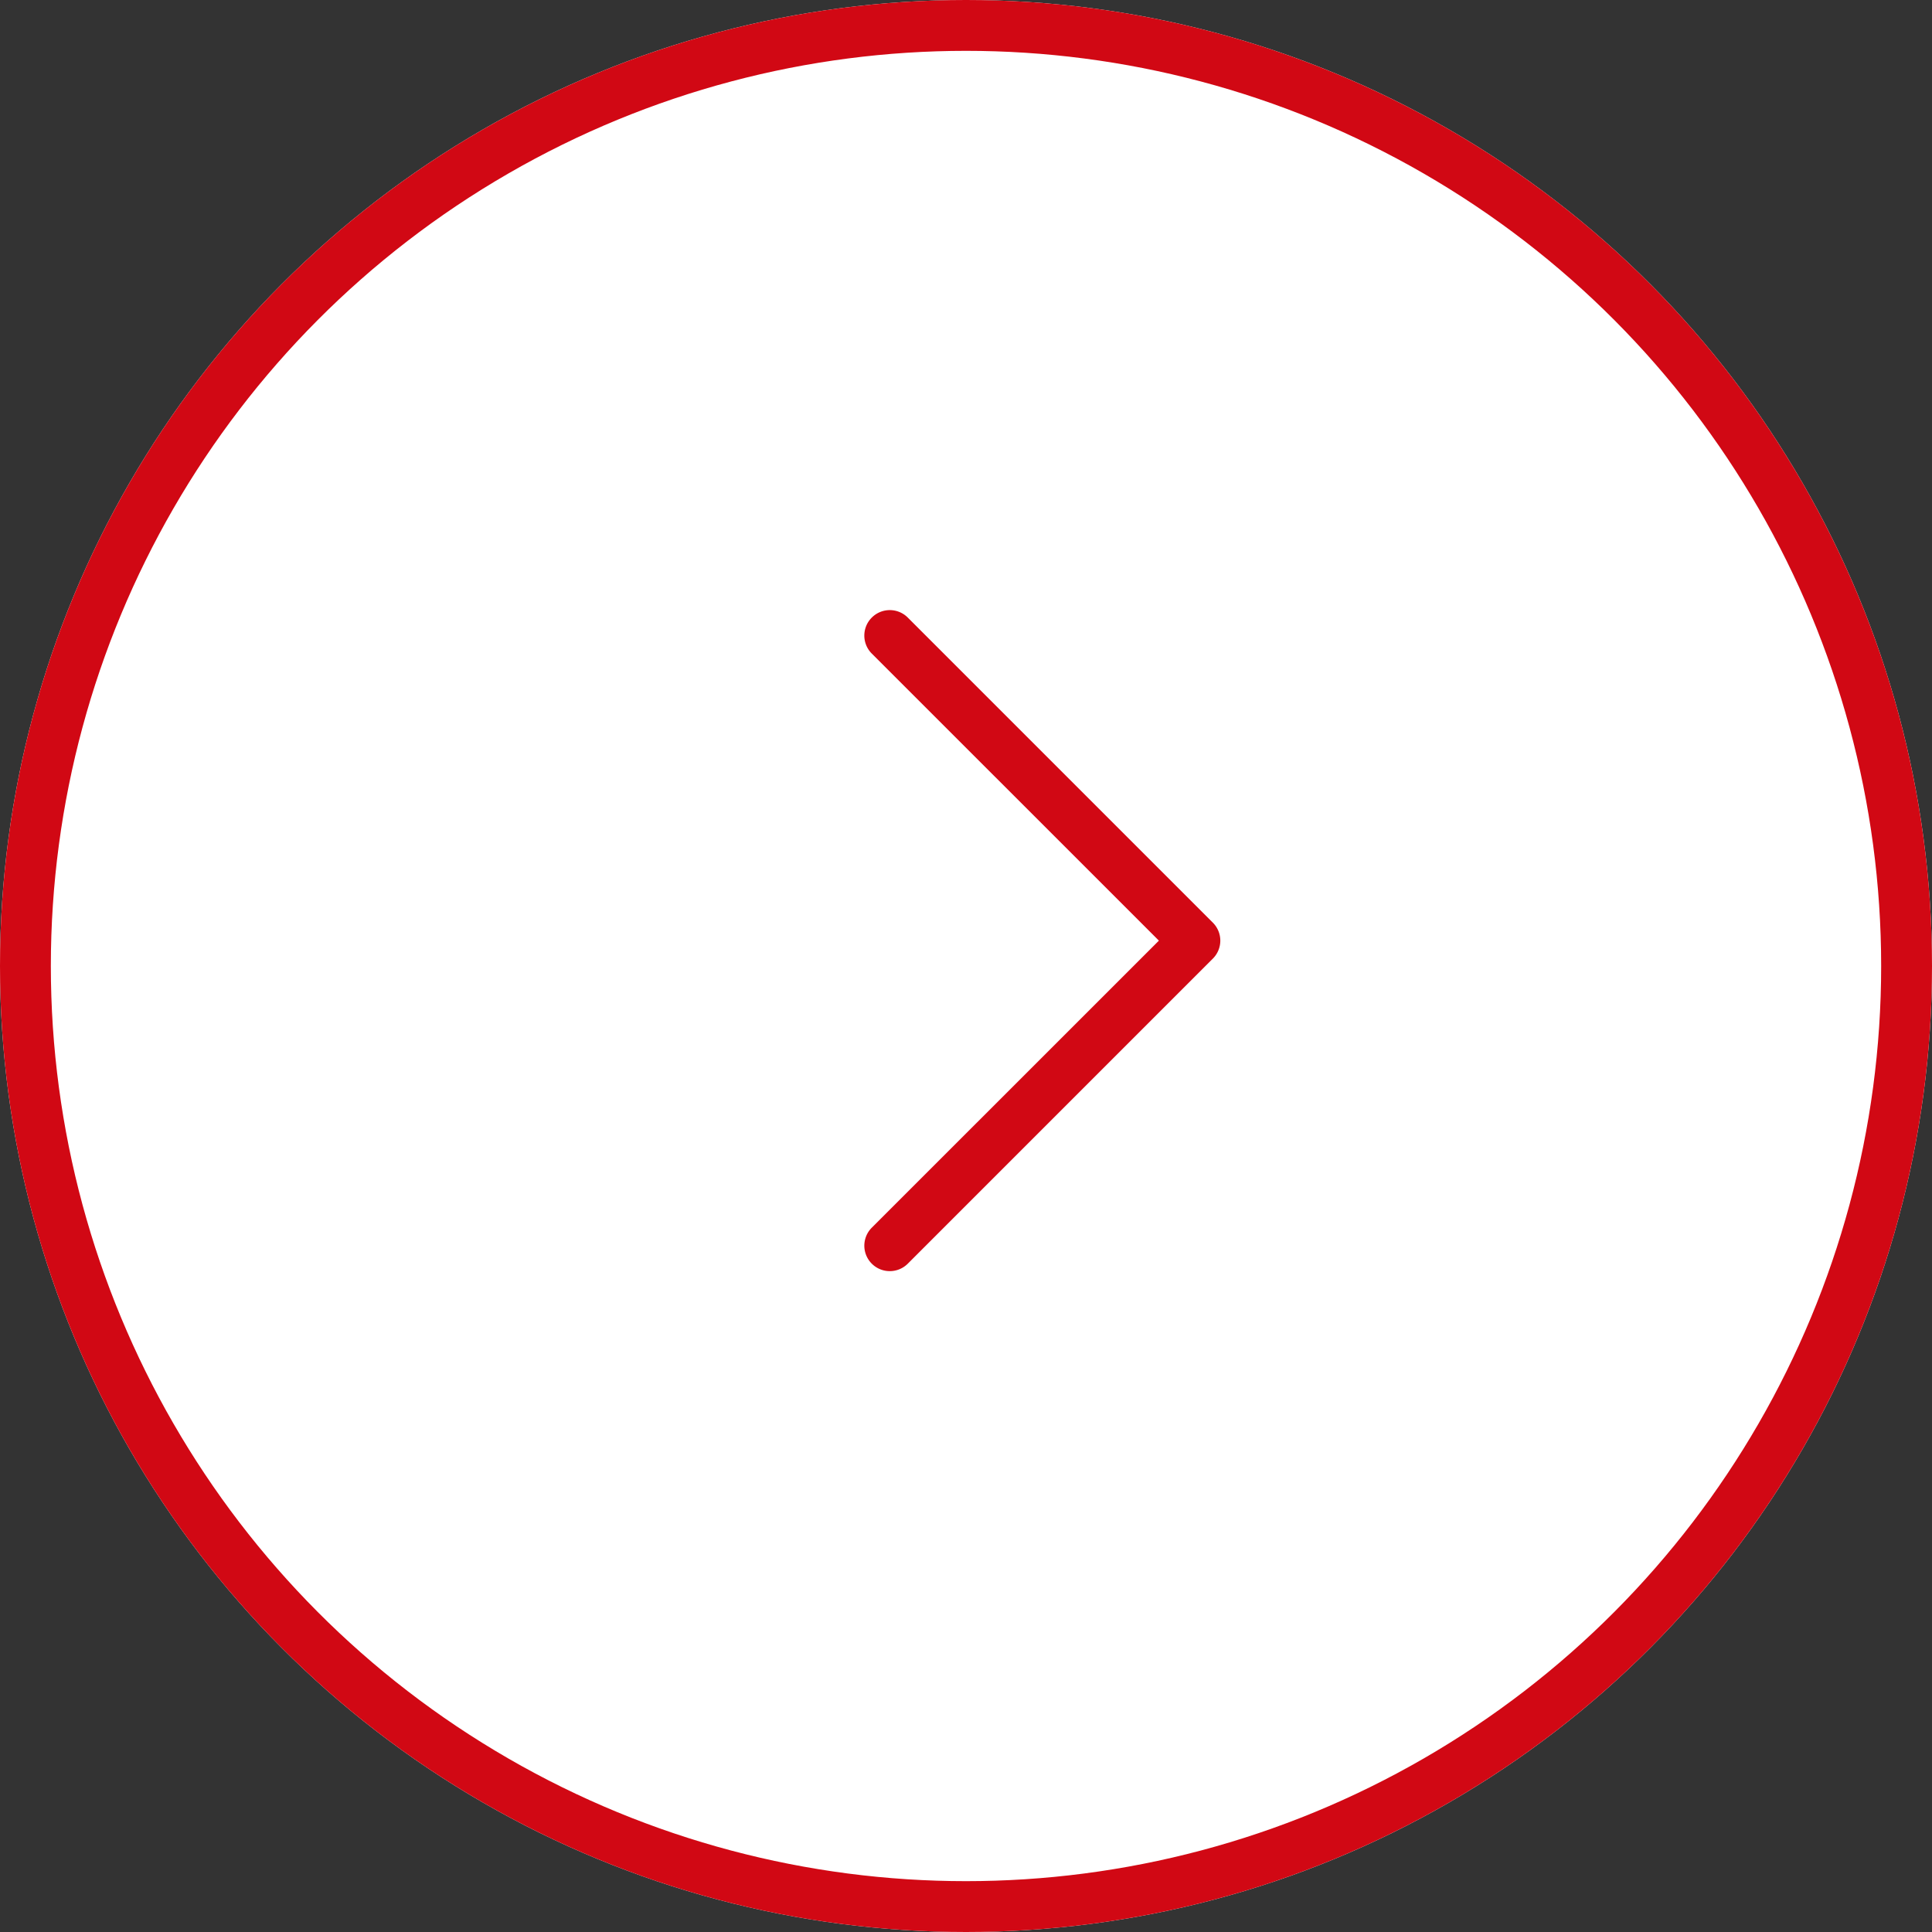 <svg xmlns="http://www.w3.org/2000/svg" width="38" height="38" viewBox="0 0 38 38">
  <rect x="0" y="0" width="38" height="38" fill="#333333" stroke="none"/>
  <g id="Raggruppa_3936" data-name="Raggruppa 3936" transform="translate(-143 -1703)">
    <g id="Radio" transform="translate(132 1692)">
      <g id="Oval" transform="translate(11 11)" fill="#fff" stroke="#d10814" stroke-width="1">
        <circle cx="19" cy="19" r="19" stroke="none"/>
        <circle cx="19" cy="19" r="18.5" fill="none"/>
      </g>
    </g>
    <path id="Tracciato_683" data-name="Tracciato 683" d="M7.646,1.646a.5.5,0,0,1,.708,0l6,6a.5.5,0,0,1,0,.708l-6,6a.5.5,0,1,1-.708-.708L13.293,8,7.646,2.354a.5.5,0,0,1,0-.708Z" transform="translate(152.501 1713.501)" fill="#d10814" fill-rule="evenodd"/>
  </g>
</svg>
